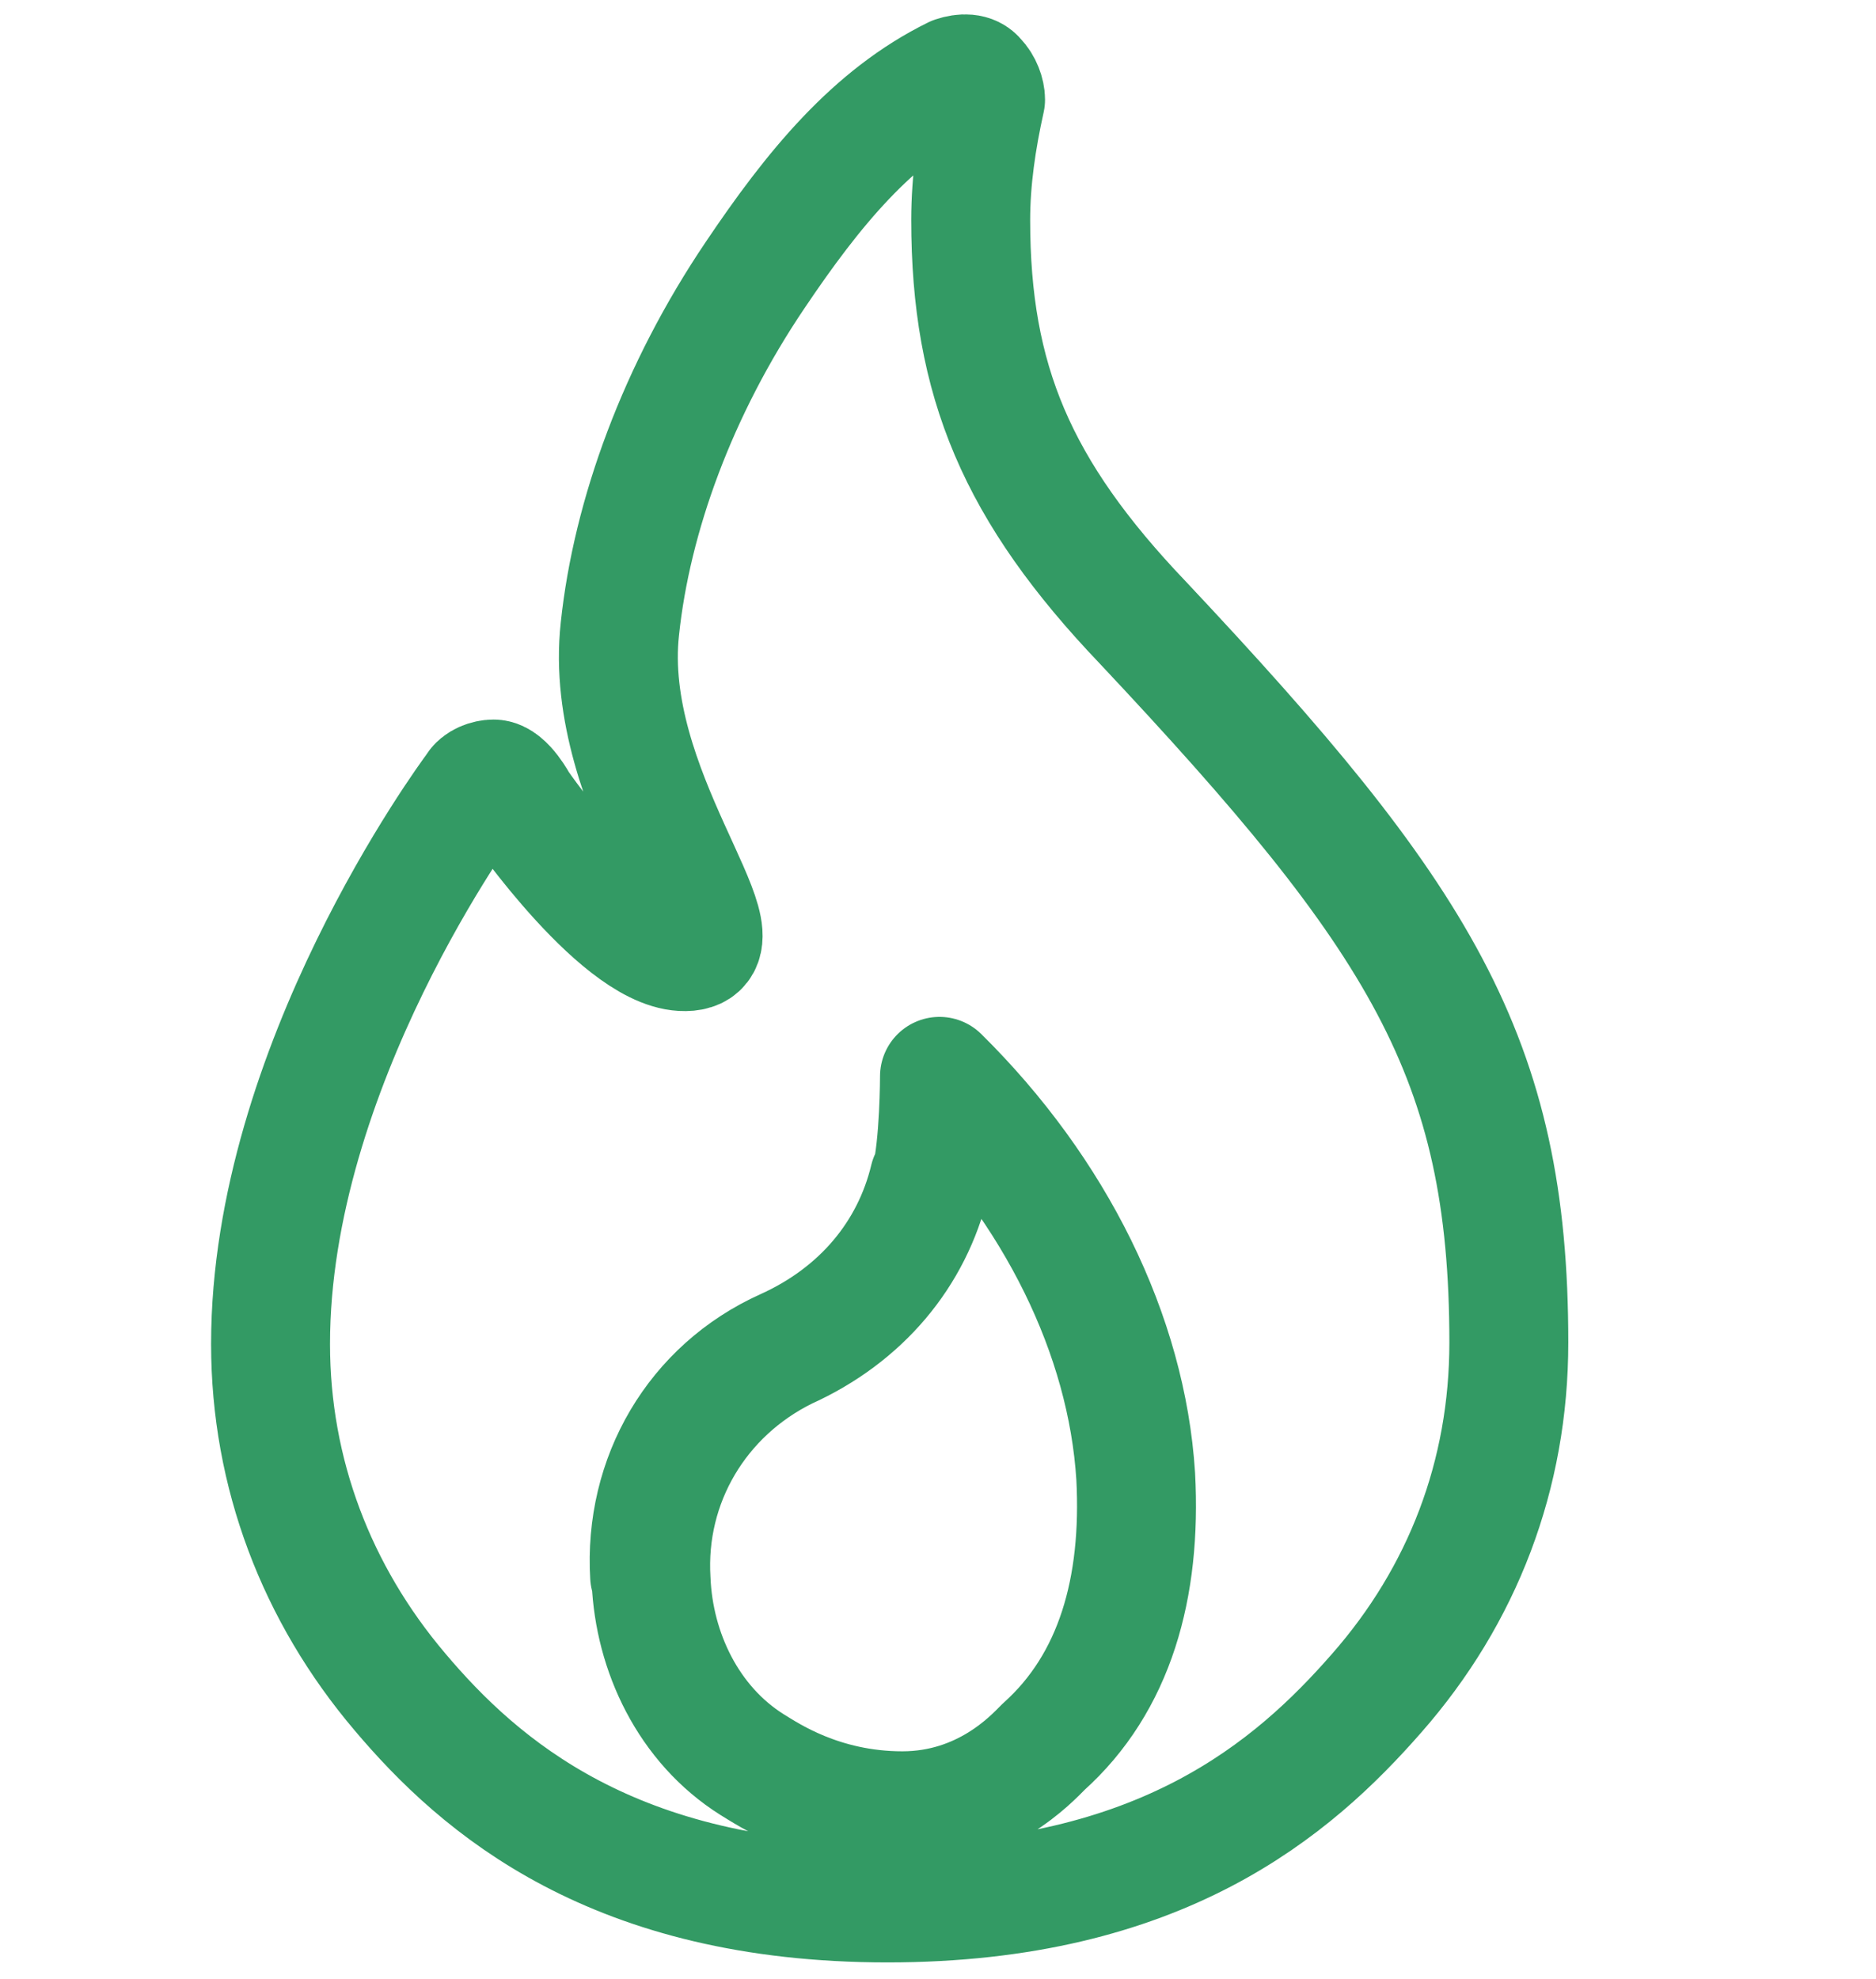 <?xml version="1.0" encoding="UTF-8"?>
<!-- Generator: Adobe Illustrator 26.0.3, SVG Export Plug-In . SVG Version: 6.00 Build 0)  -->
<svg xmlns="http://www.w3.org/2000/svg" xmlns:xlink="http://www.w3.org/1999/xlink" version="1.1" id="Ebene_2" x="0px" y="0px" viewBox="0 0 126.2 133.1" xml:space="preserve">
<g>
	<path fill="none" stroke="#339A64" stroke-width="8" stroke-linecap="round" stroke-linejoin="round" stroke-miterlimit="10" d="   M43.8,106.3L43.8,106.3c0.2,4.8,2.5,9.7,6.8,12.4c1,0.6,4.6,3.1,10.1,3.1s8.7-3.5,9.5-4.3c4.8-4.3,6.6-10.7,6.2-18.2   c-0.6-9.5-5.4-19.2-13.2-26.9c0,0,0,4.6-0.6,7c-1.2,5-4.6,9.1-9.7,11.4C47,93.7,43.4,99.7,43.8,106.3 M62.5,79.3   c-1.2,5-4.6,9.1-9.7,11.4c-6,2.7-9.5,8.7-9.1,15.3 M26.9,113.8c-5.6-6.6-8.7-14.7-8.7-23.4c0-18.6,13.2-36.6,13.8-37.4   c0.2-0.4,0.8-0.6,1.2-0.6c0.8,0,1.7,1.7,1.7,1.7S42,64.4,46.3,64c4.1-0.4-5.8-10.8-4.6-21.7c0.8-7.6,3.9-16.1,9.1-23.8   c3.9-5.8,7.9-10.7,13.4-13.4c0.6-0.2,1.2-0.2,1.5,0.2c0.4,0.4,0.6,1,0.6,1.4c-0.6,2.7-1,5.4-1,8.1c0,10.8,3.1,18.2,11.6,27.1   c18.6,19.8,24.6,29.2,24.6,48.4c0,8.9-3.1,17-8.9,23.6c-5.6,6.4-14.5,14.1-32.9,14.1S32.3,120.2,26.9,113.8z"></path>
</g>
</svg>
